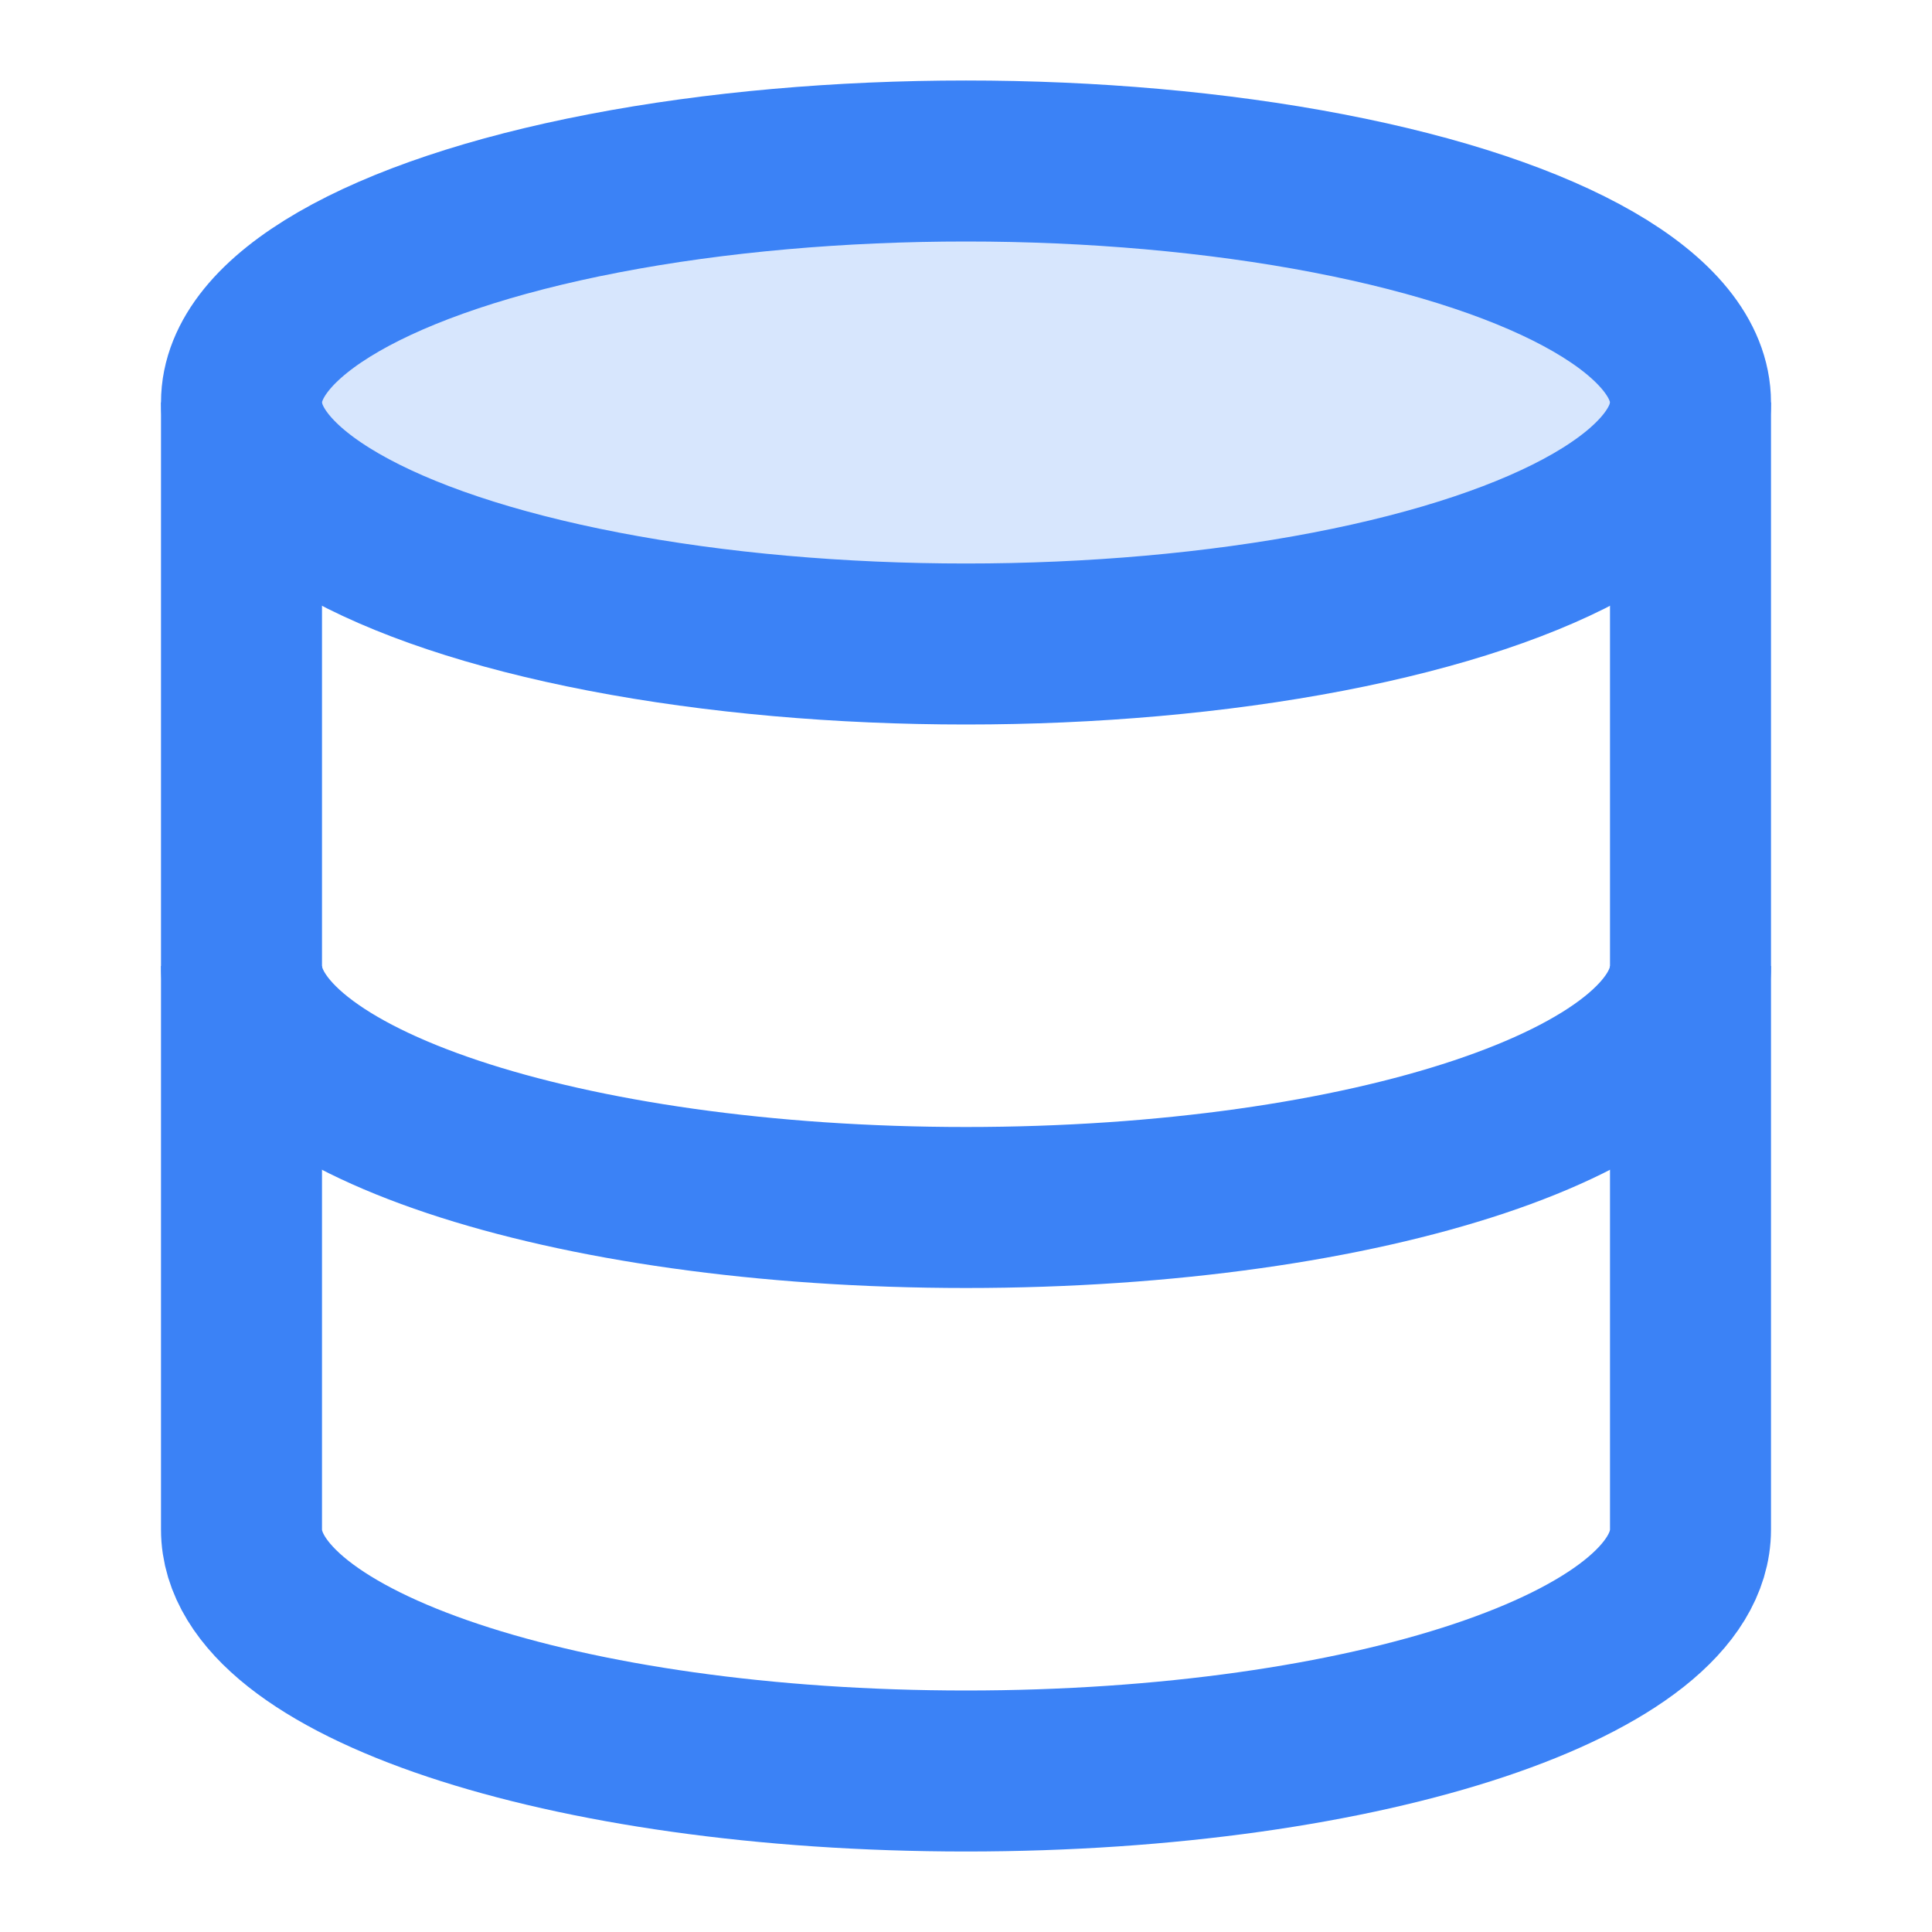 <svg width="32" height="32" viewBox="0 0 24 24" fill="none" xmlns="http://www.w3.org/2000/svg">
  <ellipse cx="12" cy="5" rx="9" ry="3" stroke="#3b82f6" stroke-width="2" fill="#3b82f6" fill-opacity="0.2"/>
  <path d="M21 12c0 1.66-4 3-9 3s-9-1.34-9-3" stroke="#3b82f6" stroke-width="2" fill="none"/>
  <path d="M3 5v14c0 1.66 4 3 9 3s9-1.34 9-3V5" stroke="#3b82f6" stroke-width="2" fill="none"/>
</svg>